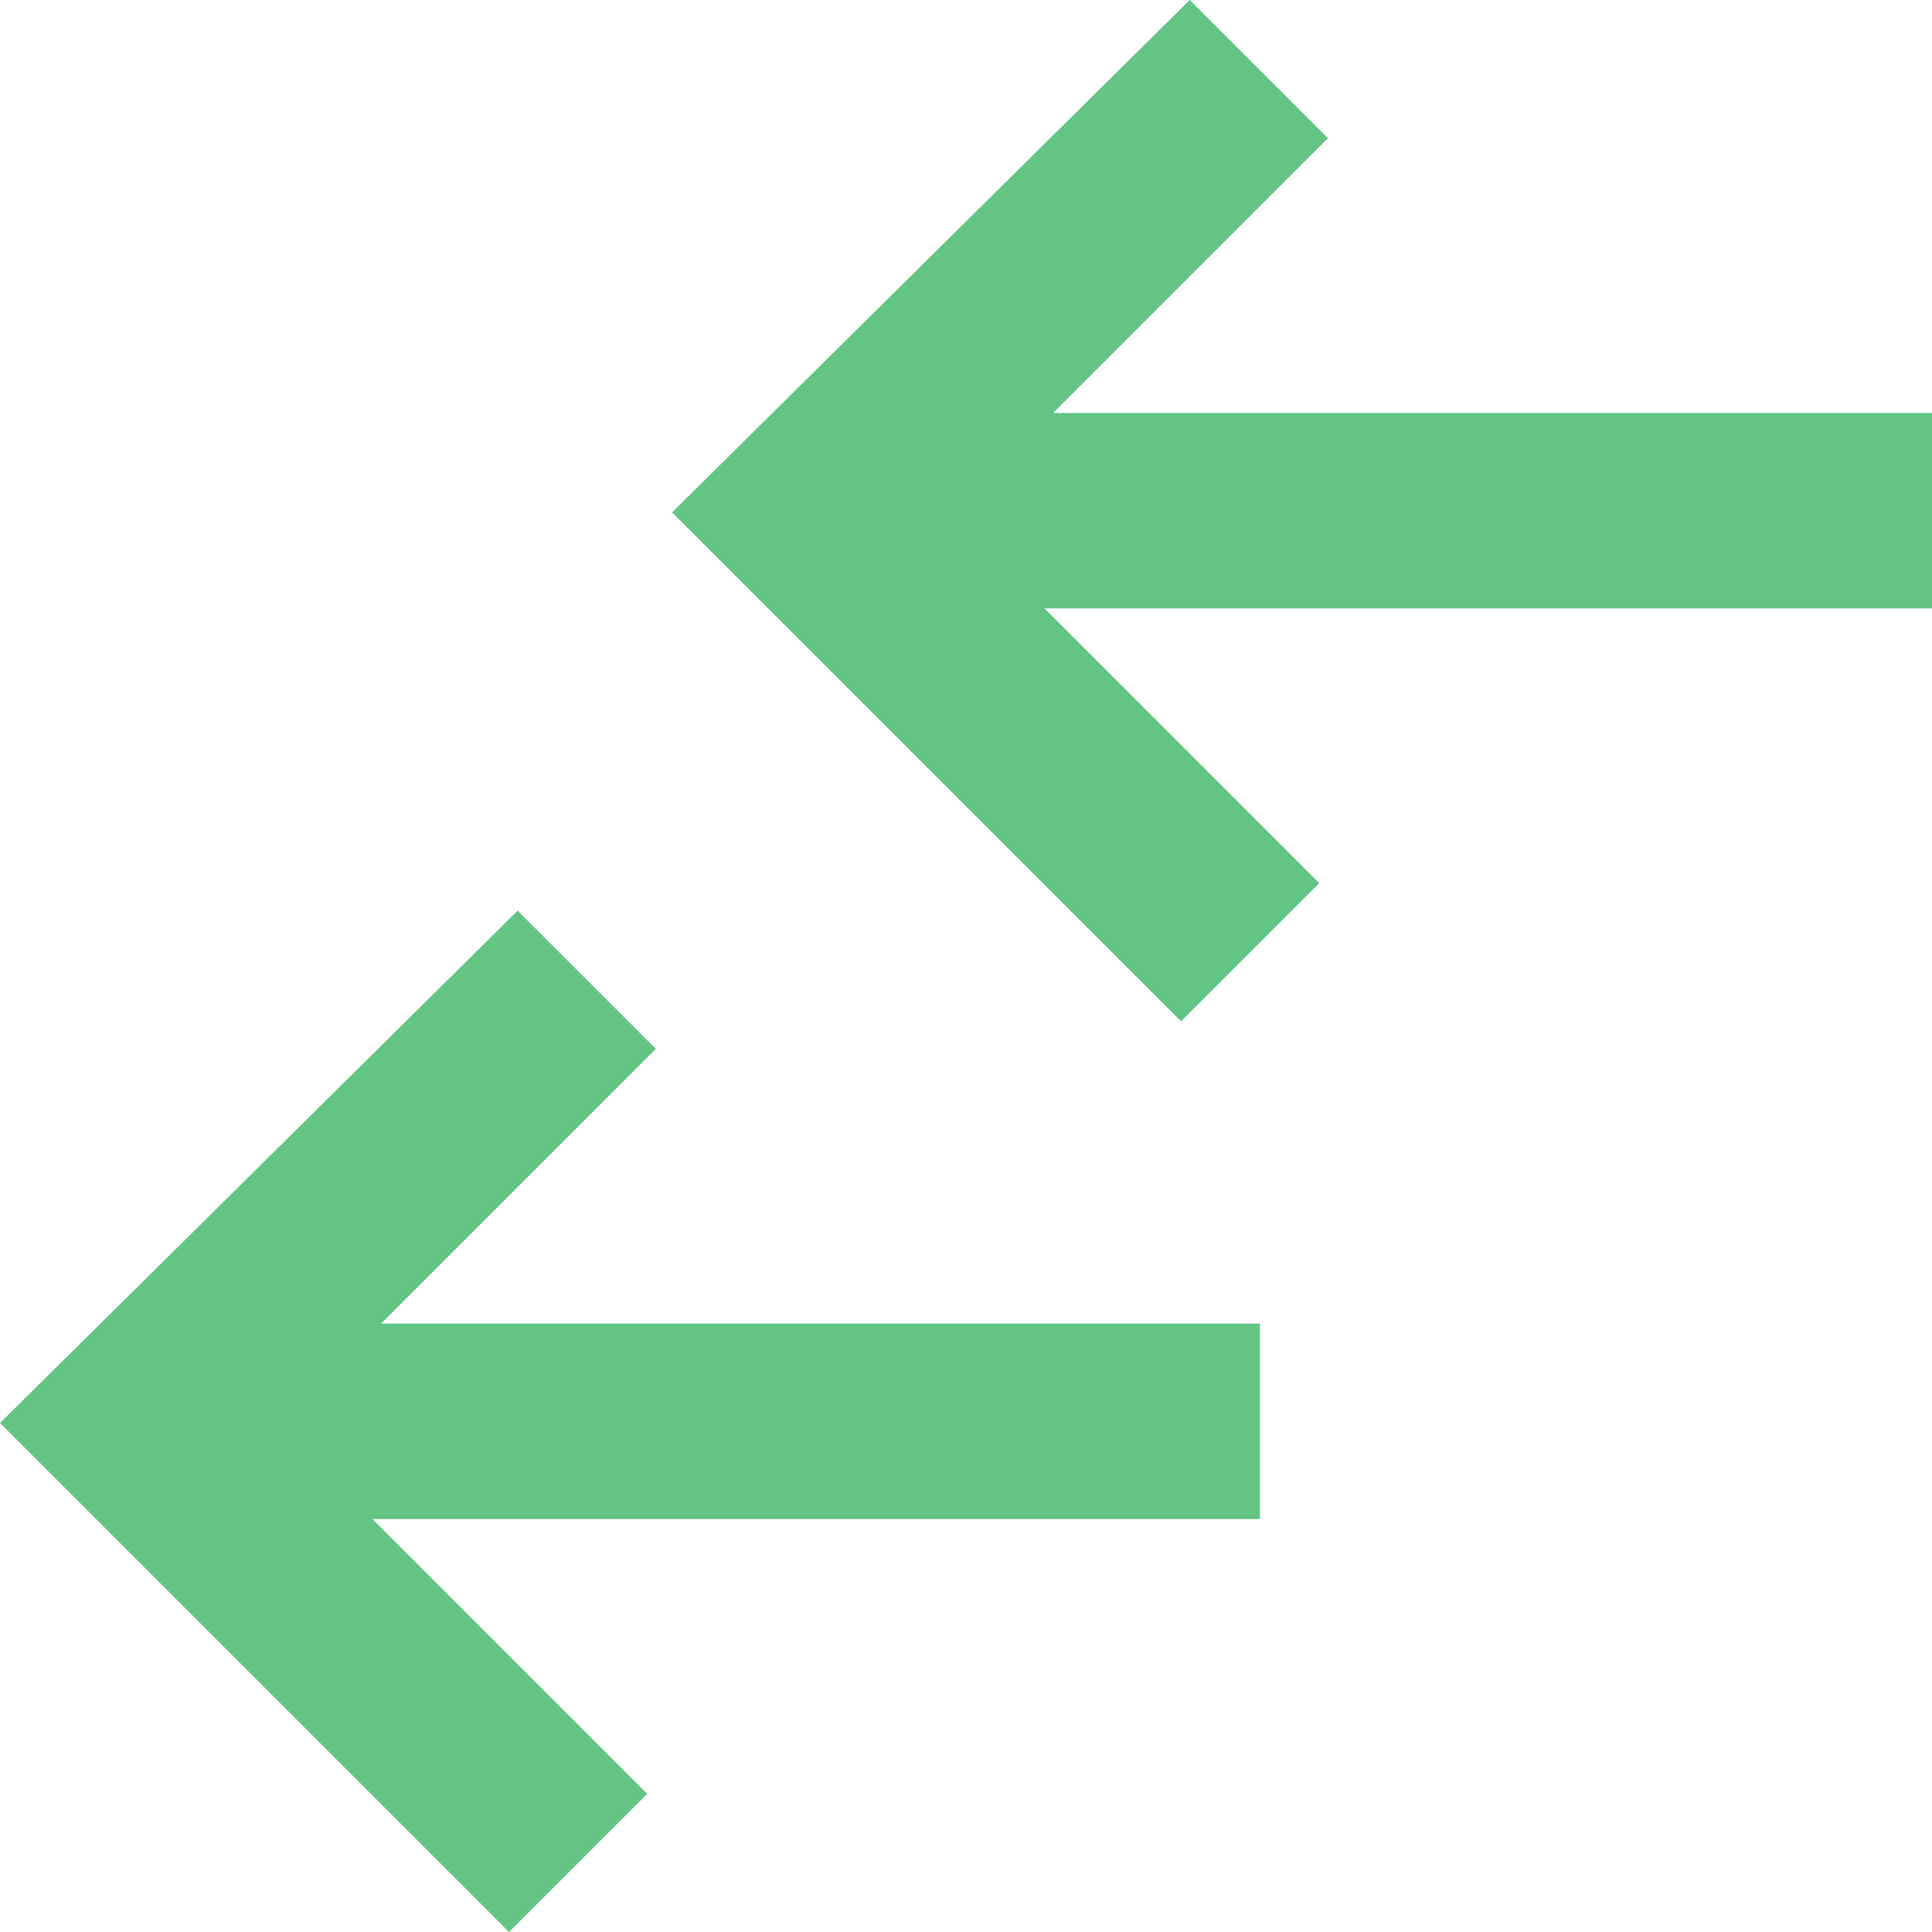 <?xml version="1.0" encoding="UTF-8" standalone="no"?>
<svg
   width="437.583pt"
   height="437.583pt"
   version="1.1"
   viewBox="0 0 437.583 437.583"
   id="svg3"
   sodipodi:docname="btnDrillDependents.svg"
   inkscape:version="1.4.2 (f4327f4, 2025-05-13)"
   inkscape:export-filename="btnDrillDependents.png"
   inkscape:export-xdpi="96"
   inkscape:export-ydpi="96"
   xmlns:inkscape="http://www.inkscape.org/namespaces/inkscape"
   xmlns:sodipodi="http://sodipodi.sourceforge.net/DTD/sodipodi-0.dtd"
   xmlns="http://www.w3.org/2000/svg"
   xmlns:svg="http://www.w3.org/2000/svg">
  <defs
     id="defs3" />
  <sodipodi:namedview
     id="namedview3"
     pagecolor="#ffffff"
     bordercolor="#000000"
     borderopacity="0.25"
     inkscape:showpageshadow="2"
     inkscape:pageopacity="0.0"
     inkscape:pagecheckerboard="0"
     inkscape:deskcolor="#d1d1d1"
     inkscape:document-units="pt"
     inkscape:zoom="0.721875"
     inkscape:cx="248.65801"
     inkscape:cy="352.55411"
     inkscape:window-width="1920"
     inkscape:window-height="1094"
     inkscape:window-x="-11"
     inkscape:window-y="-11"
     inkscape:window-maximized="1"
     inkscape:current-layer="svg3" />
  <g
     id="g1"
     transform="matrix(-1,0,0,1,26.583,297)">
    <g
       id="g3"
       transform="translate(-411,-297)">
      <path
         d="m 138.775,200.027 62.227,-62.23 H 0 V 93.531 H 199.052 L 136.813,31.299 168.117,0 285.361,116.046 170.078,231.328 Z"
         fill-rule="evenodd"
         id="path2"
         style="fill:#63c486;fill-opacity:1;stroke-width:0.238" />
      <path
         d="M 290.997,406.282 353.224,344.052 H 152.222 v -44.266 h 199.052 l -62.239,-62.232 31.304,-31.299 117.244,116.046 -115.282,115.282 z"
         fill-rule="evenodd"
         id="path3"
         style="fill:#63c486;fill-opacity:1;stroke-width:0.238" />
    </g>
  </g>
</svg>
